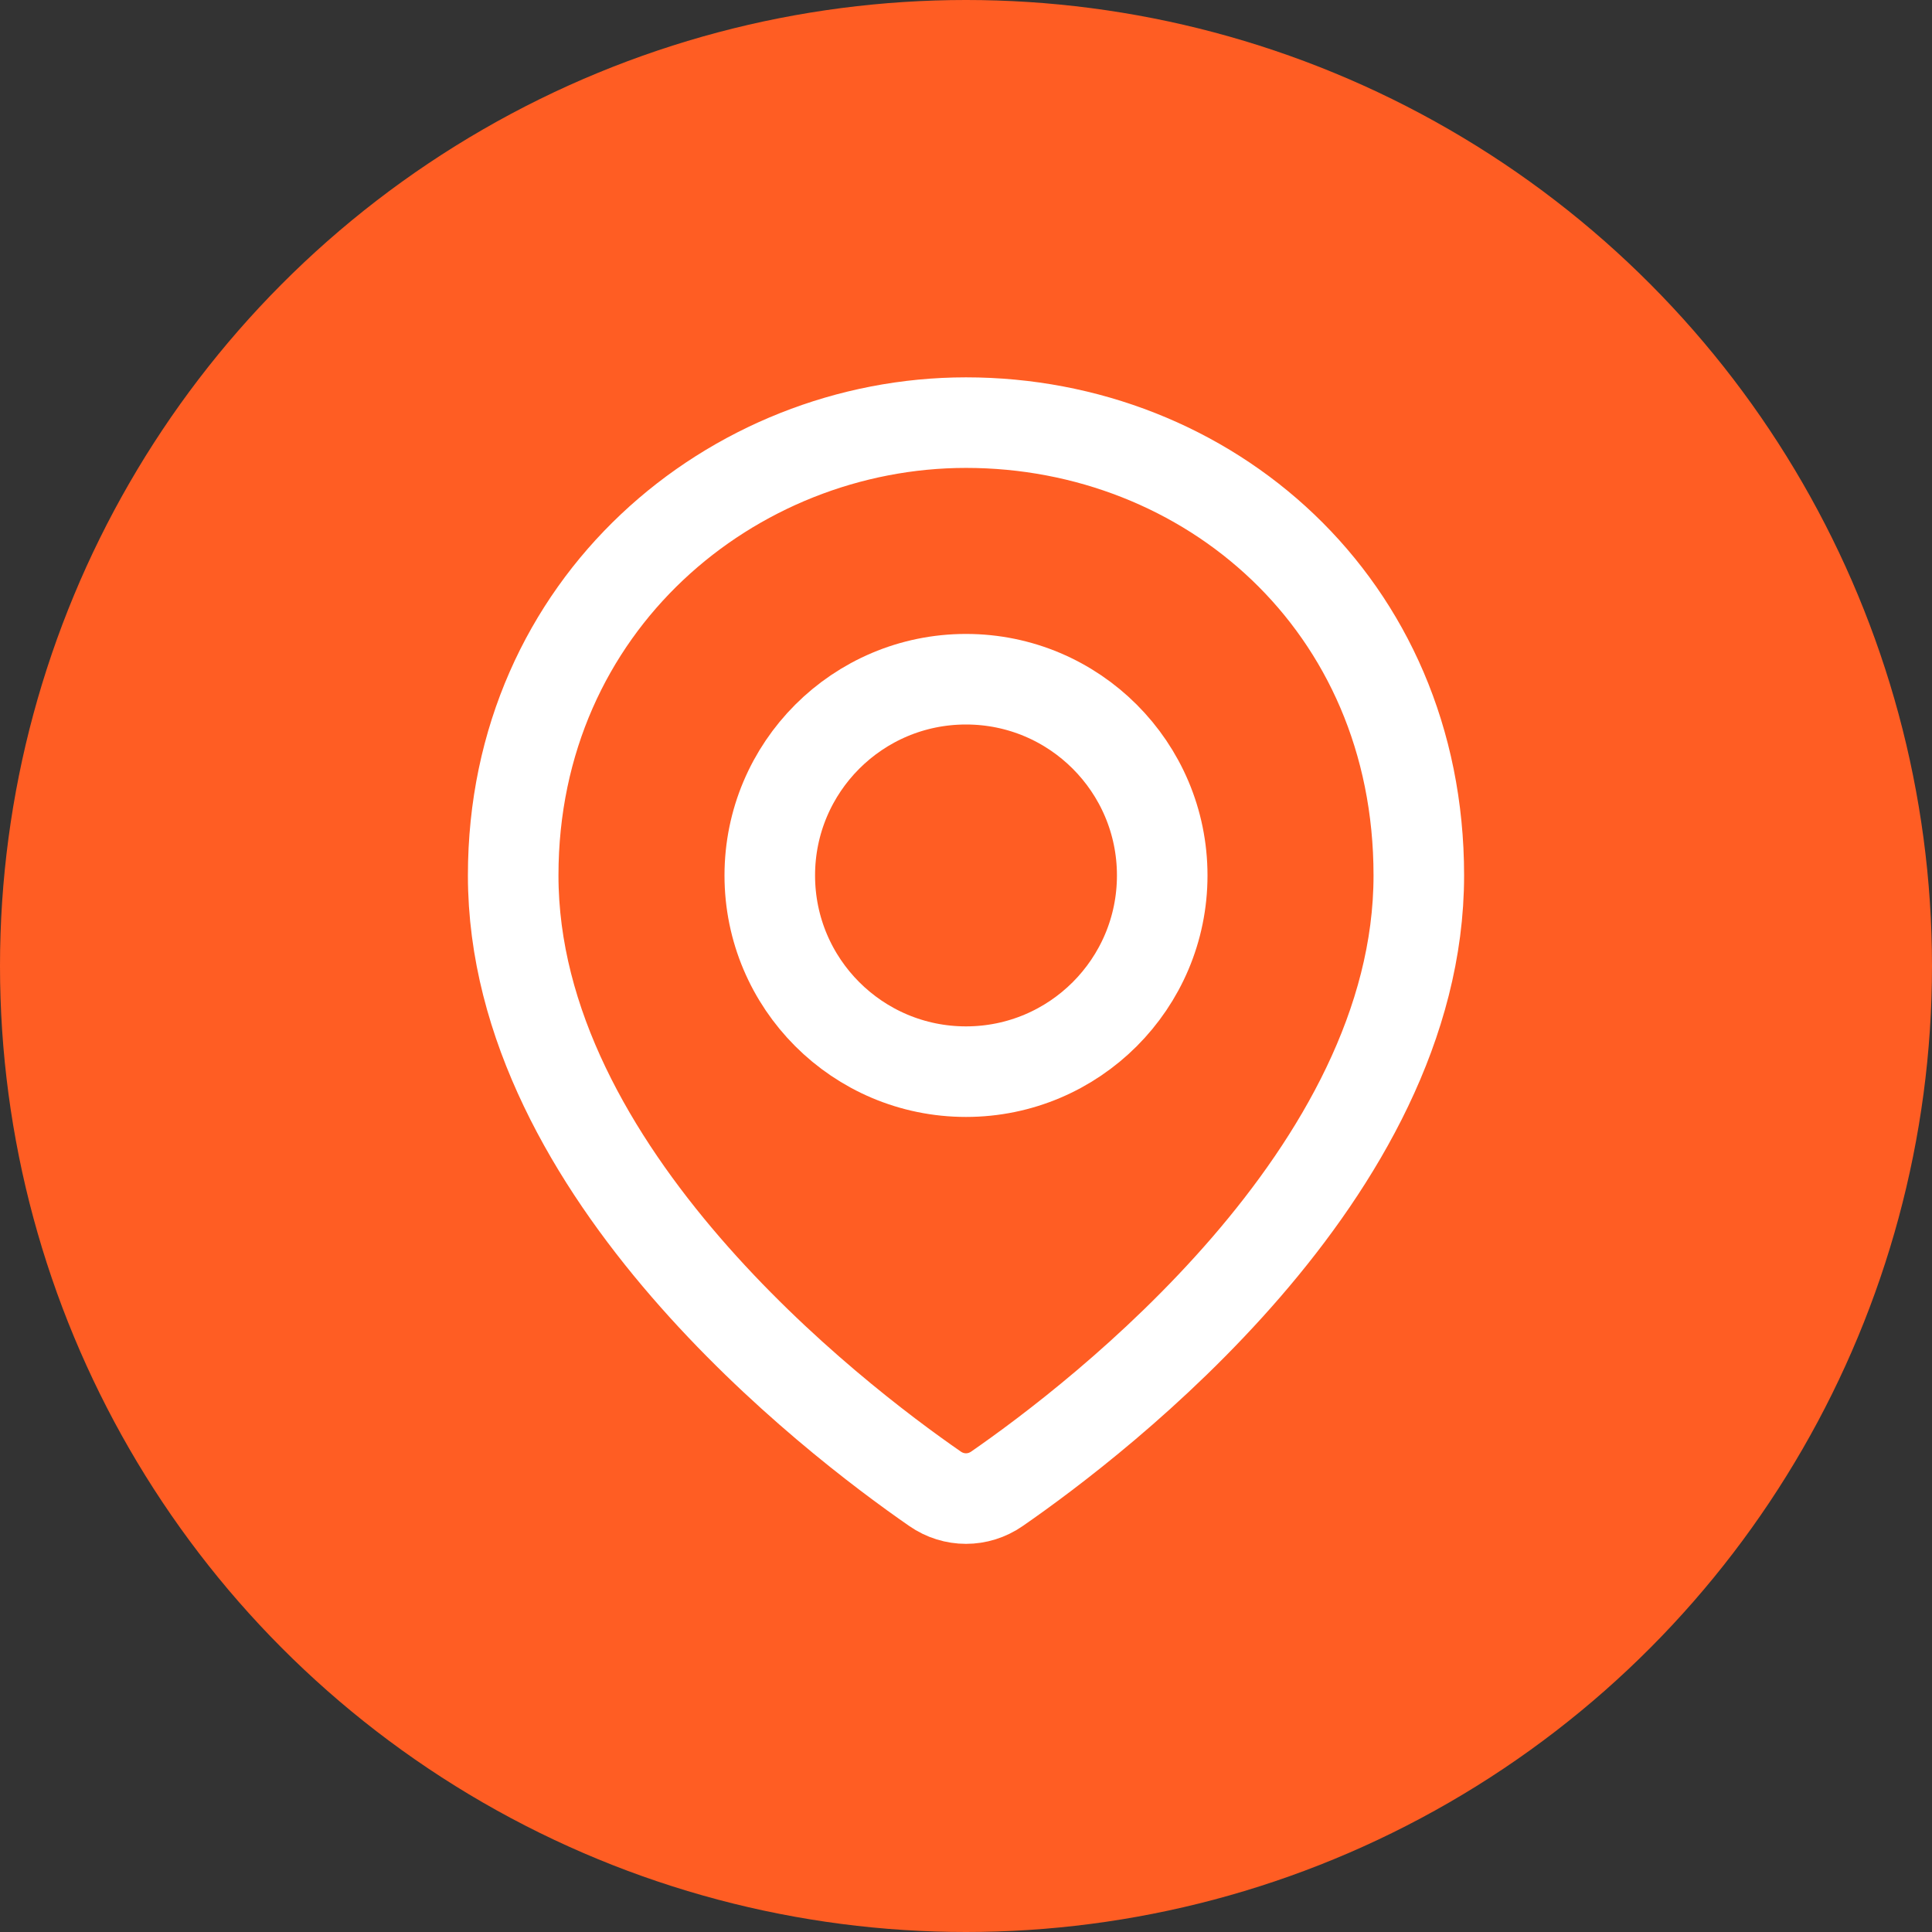<?xml version="1.0" encoding="UTF-8"?> <svg xmlns="http://www.w3.org/2000/svg" width="32" height="32" viewBox="0 0 32 32" fill="none"><rect x="0" y="0" width="32" height="32" fill="#333333" stroke="none"/><circle cx="16" cy="16" r="16" fill="#FF5D23"></circle><path d="M23.5 14.5C23.5 19.429 18.205 23.488 16.513 24.659C16.202 24.875 15.798 24.875 15.487 24.659C13.795 23.488 8.5 19.429 8.5 14.5C8.5 10 12.134 7 16 7C20 7 23.5 10 23.5 14.5Z" stroke="white" stroke-width="1.5"></path><circle cx="16" cy="14.5" r="3.25" stroke="white" stroke-width="1.5"></circle></svg> 